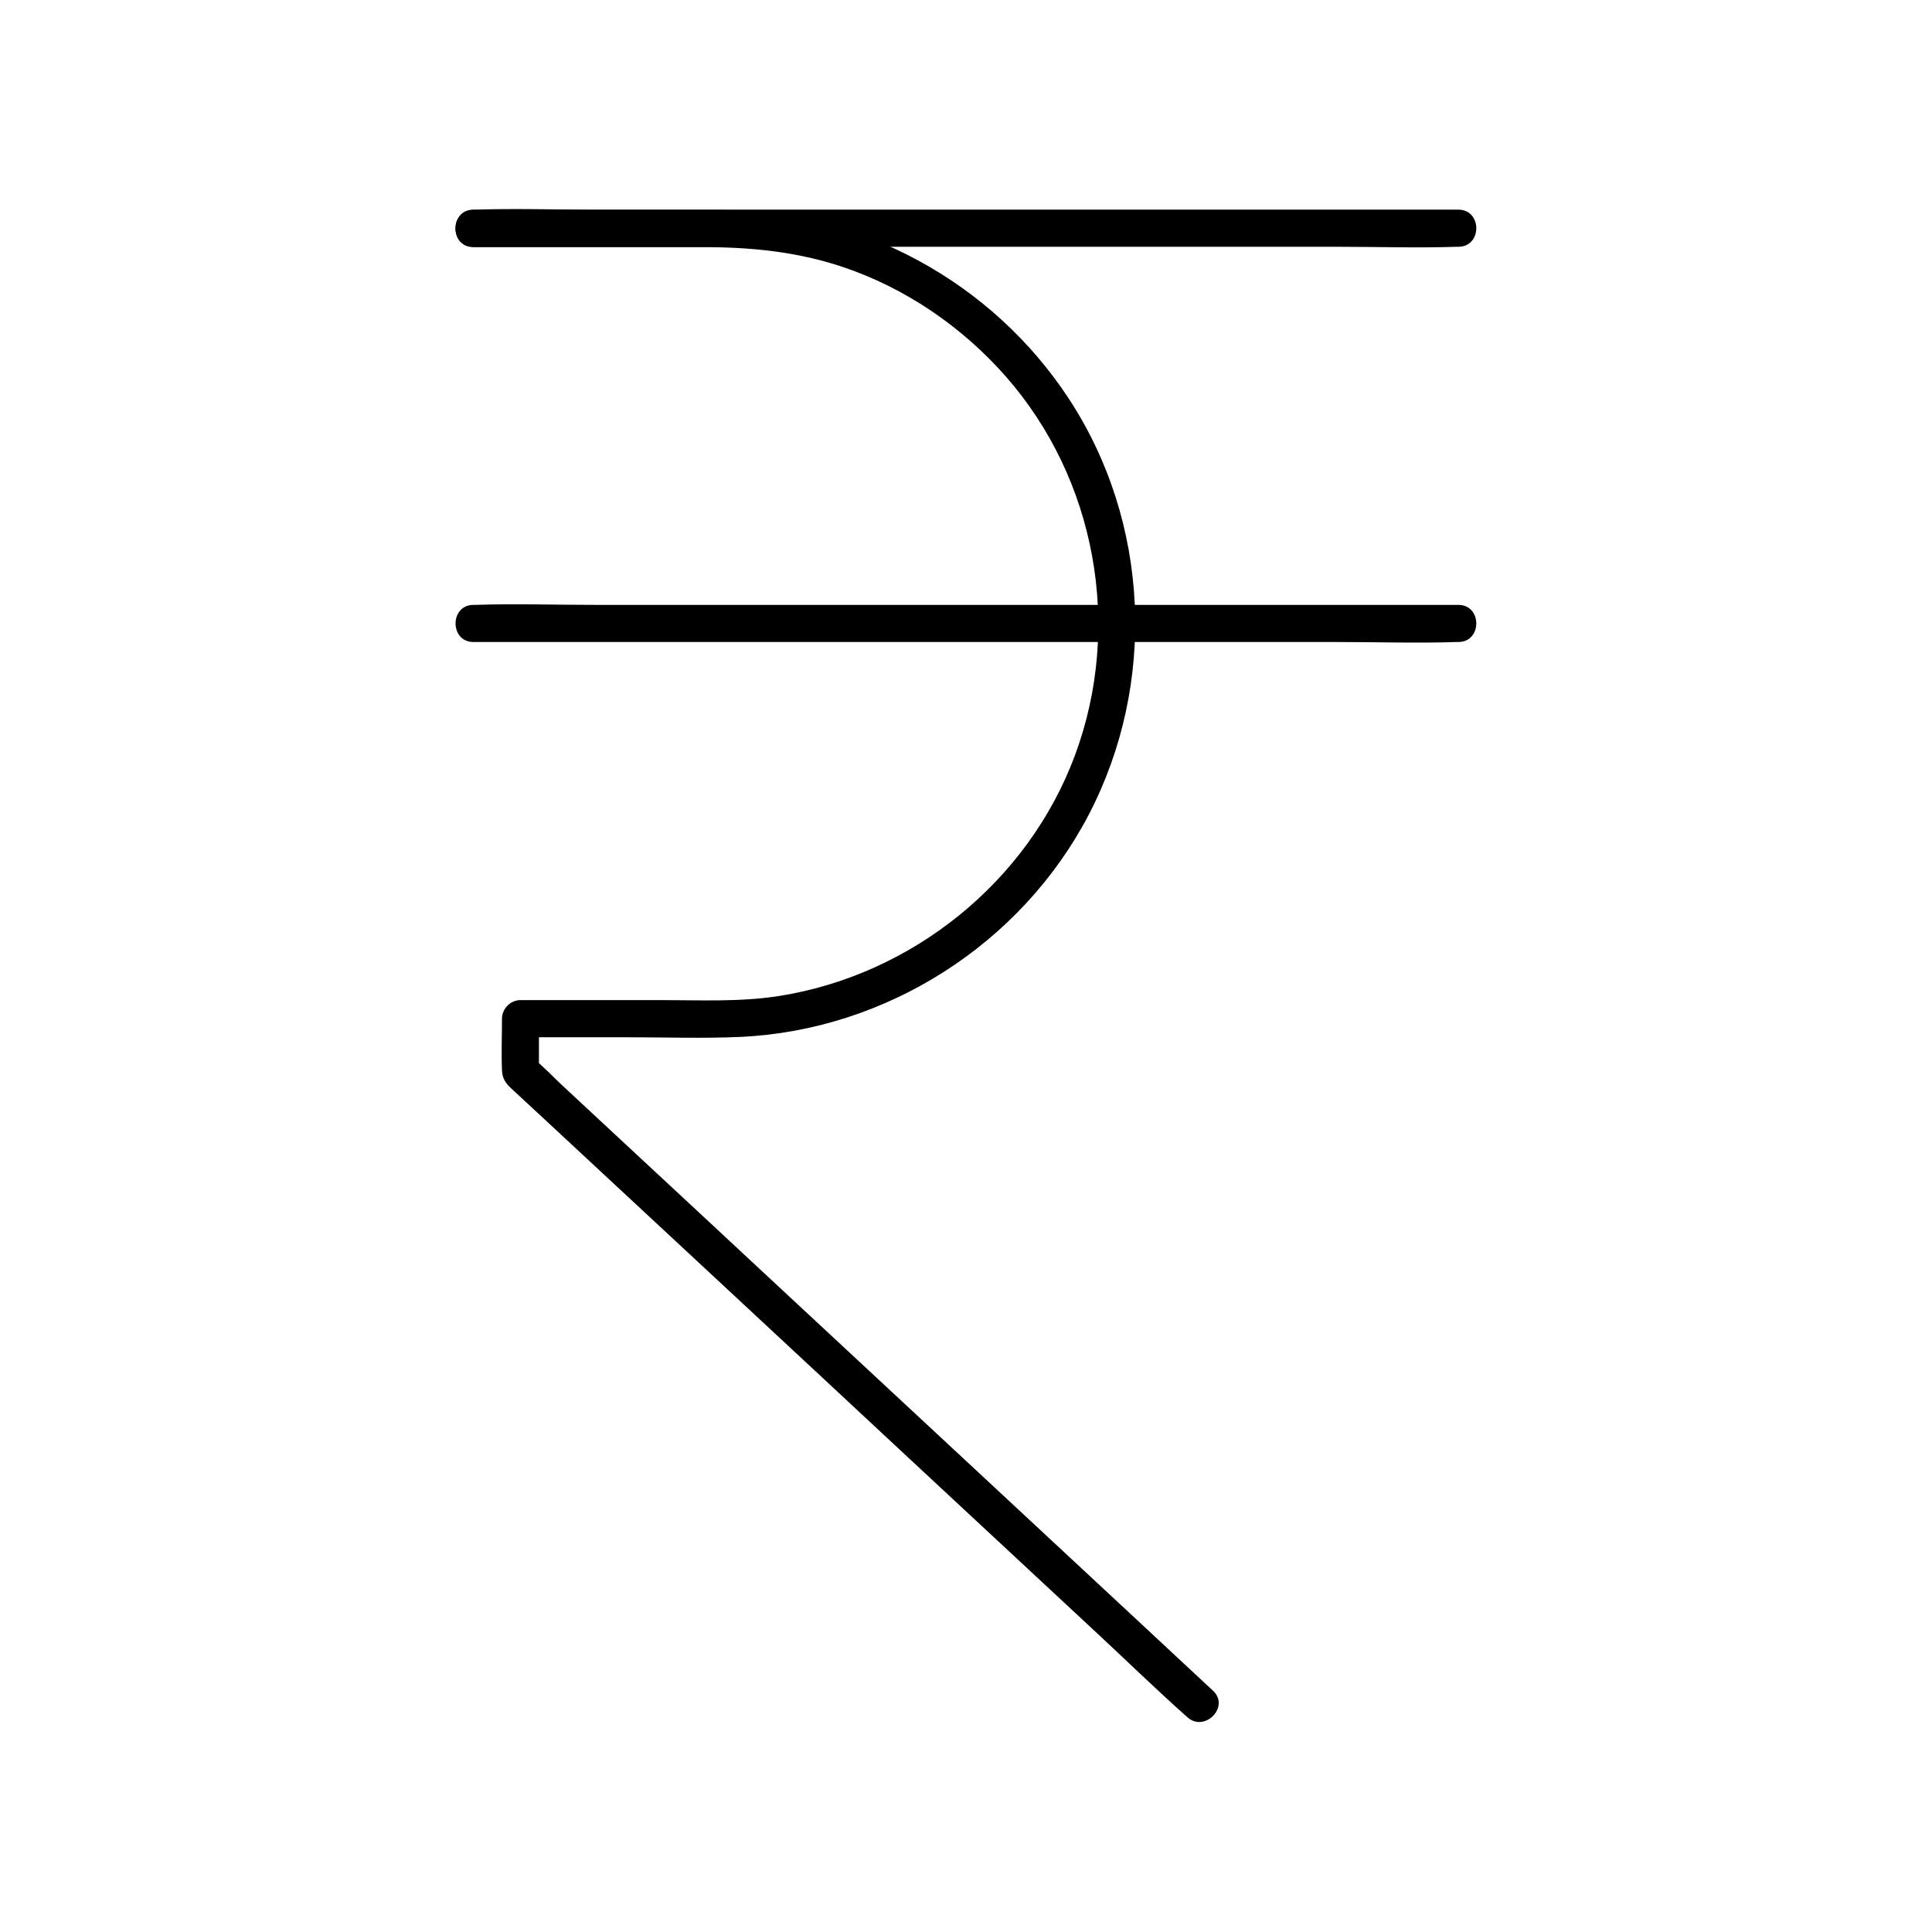 <?xml version="1.0" encoding="UTF-8"?>
<!-- The Best Svg Icon site in the world: iconSvg.co, Visit us! https://iconsvg.co -->
<svg fill="#000000" width="800px" height="800px" version="1.1" viewBox="144 144 512 512" xmlns="http://www.w3.org/2000/svg">
 <g>
  <path d="m465.43 592.03c-5.953-5.559-11.957-11.121-17.91-16.68-14.367-13.332-28.684-26.715-43.051-40.051-17.32-16.09-34.586-32.176-51.906-48.266-15.008-13.973-30.012-27.945-45.02-41.871-4.969-4.625-9.938-9.25-14.859-13.824-2.312-2.164-4.527-4.574-6.988-6.496-0.098-0.098-0.195-0.195-0.297-0.297 0.492 1.18 0.984 2.312 1.426 3.492v-14.07l-4.922 4.922h28.684c9.84 0 19.777 0.344 29.617-0.098 38.621-1.77 74.391-24.551 92.301-58.844 18.105-34.688 16.234-77.539-5.266-110.31-20.32-30.945-55.203-49.938-92.25-49.988h-63.516-2.016c-6.348 0-6.348 9.84 0 9.84h60.762c12.645 0 24.895 1.18 37 5.215 16.727 5.609 31.684 15.844 43.297 29.027 24.008 27.305 30.996 66.422 18.352 100.46-12.496 33.555-43.199 58.203-78.426 63.762-10.332 1.625-21.059 1.082-31.488 1.082h-34.688-2.312c-2.656 0-4.922 2.262-4.922 4.922 0 4.574-0.195 9.152 0 13.727 0.098 2.164 0.984 3.394 2.41 4.723 3.148 2.902 6.297 5.856 9.445 8.758 13.727 12.742 27.453 25.535 41.18 38.277 18.203 16.926 36.406 33.852 54.613 50.824 16.383 15.254 32.816 30.504 49.199 45.758 8.117 7.527 16.09 15.301 24.355 22.68 0.098 0.098 0.246 0.195 0.344 0.297 4.539 4.289 11.527-2.648 6.852-6.977z"/>
  <path d="m269.47 209.4h25.977 62.434 75.227 65.238c10.527 0 21.156 0.344 31.684 0h0.441c6.348 0 6.348-9.84 0-9.84h-25.977-62.434-75.227-65.238c-10.527 0-21.156-0.344-31.684 0h-0.441c-6.297 0-6.344 9.84 0 9.84z"/>
  <path d="m269.47 314.14h25.977 62.434 75.227 65.238c10.527 0 21.156 0.344 31.684 0h0.441c6.348 0 6.348-9.84 0-9.84h-25.977-62.434-75.227-65.238c-10.527 0-21.156-0.344-31.684 0h-0.441c-6.297 0-6.344 9.84 0 9.84z"/>
 </g>
</svg>